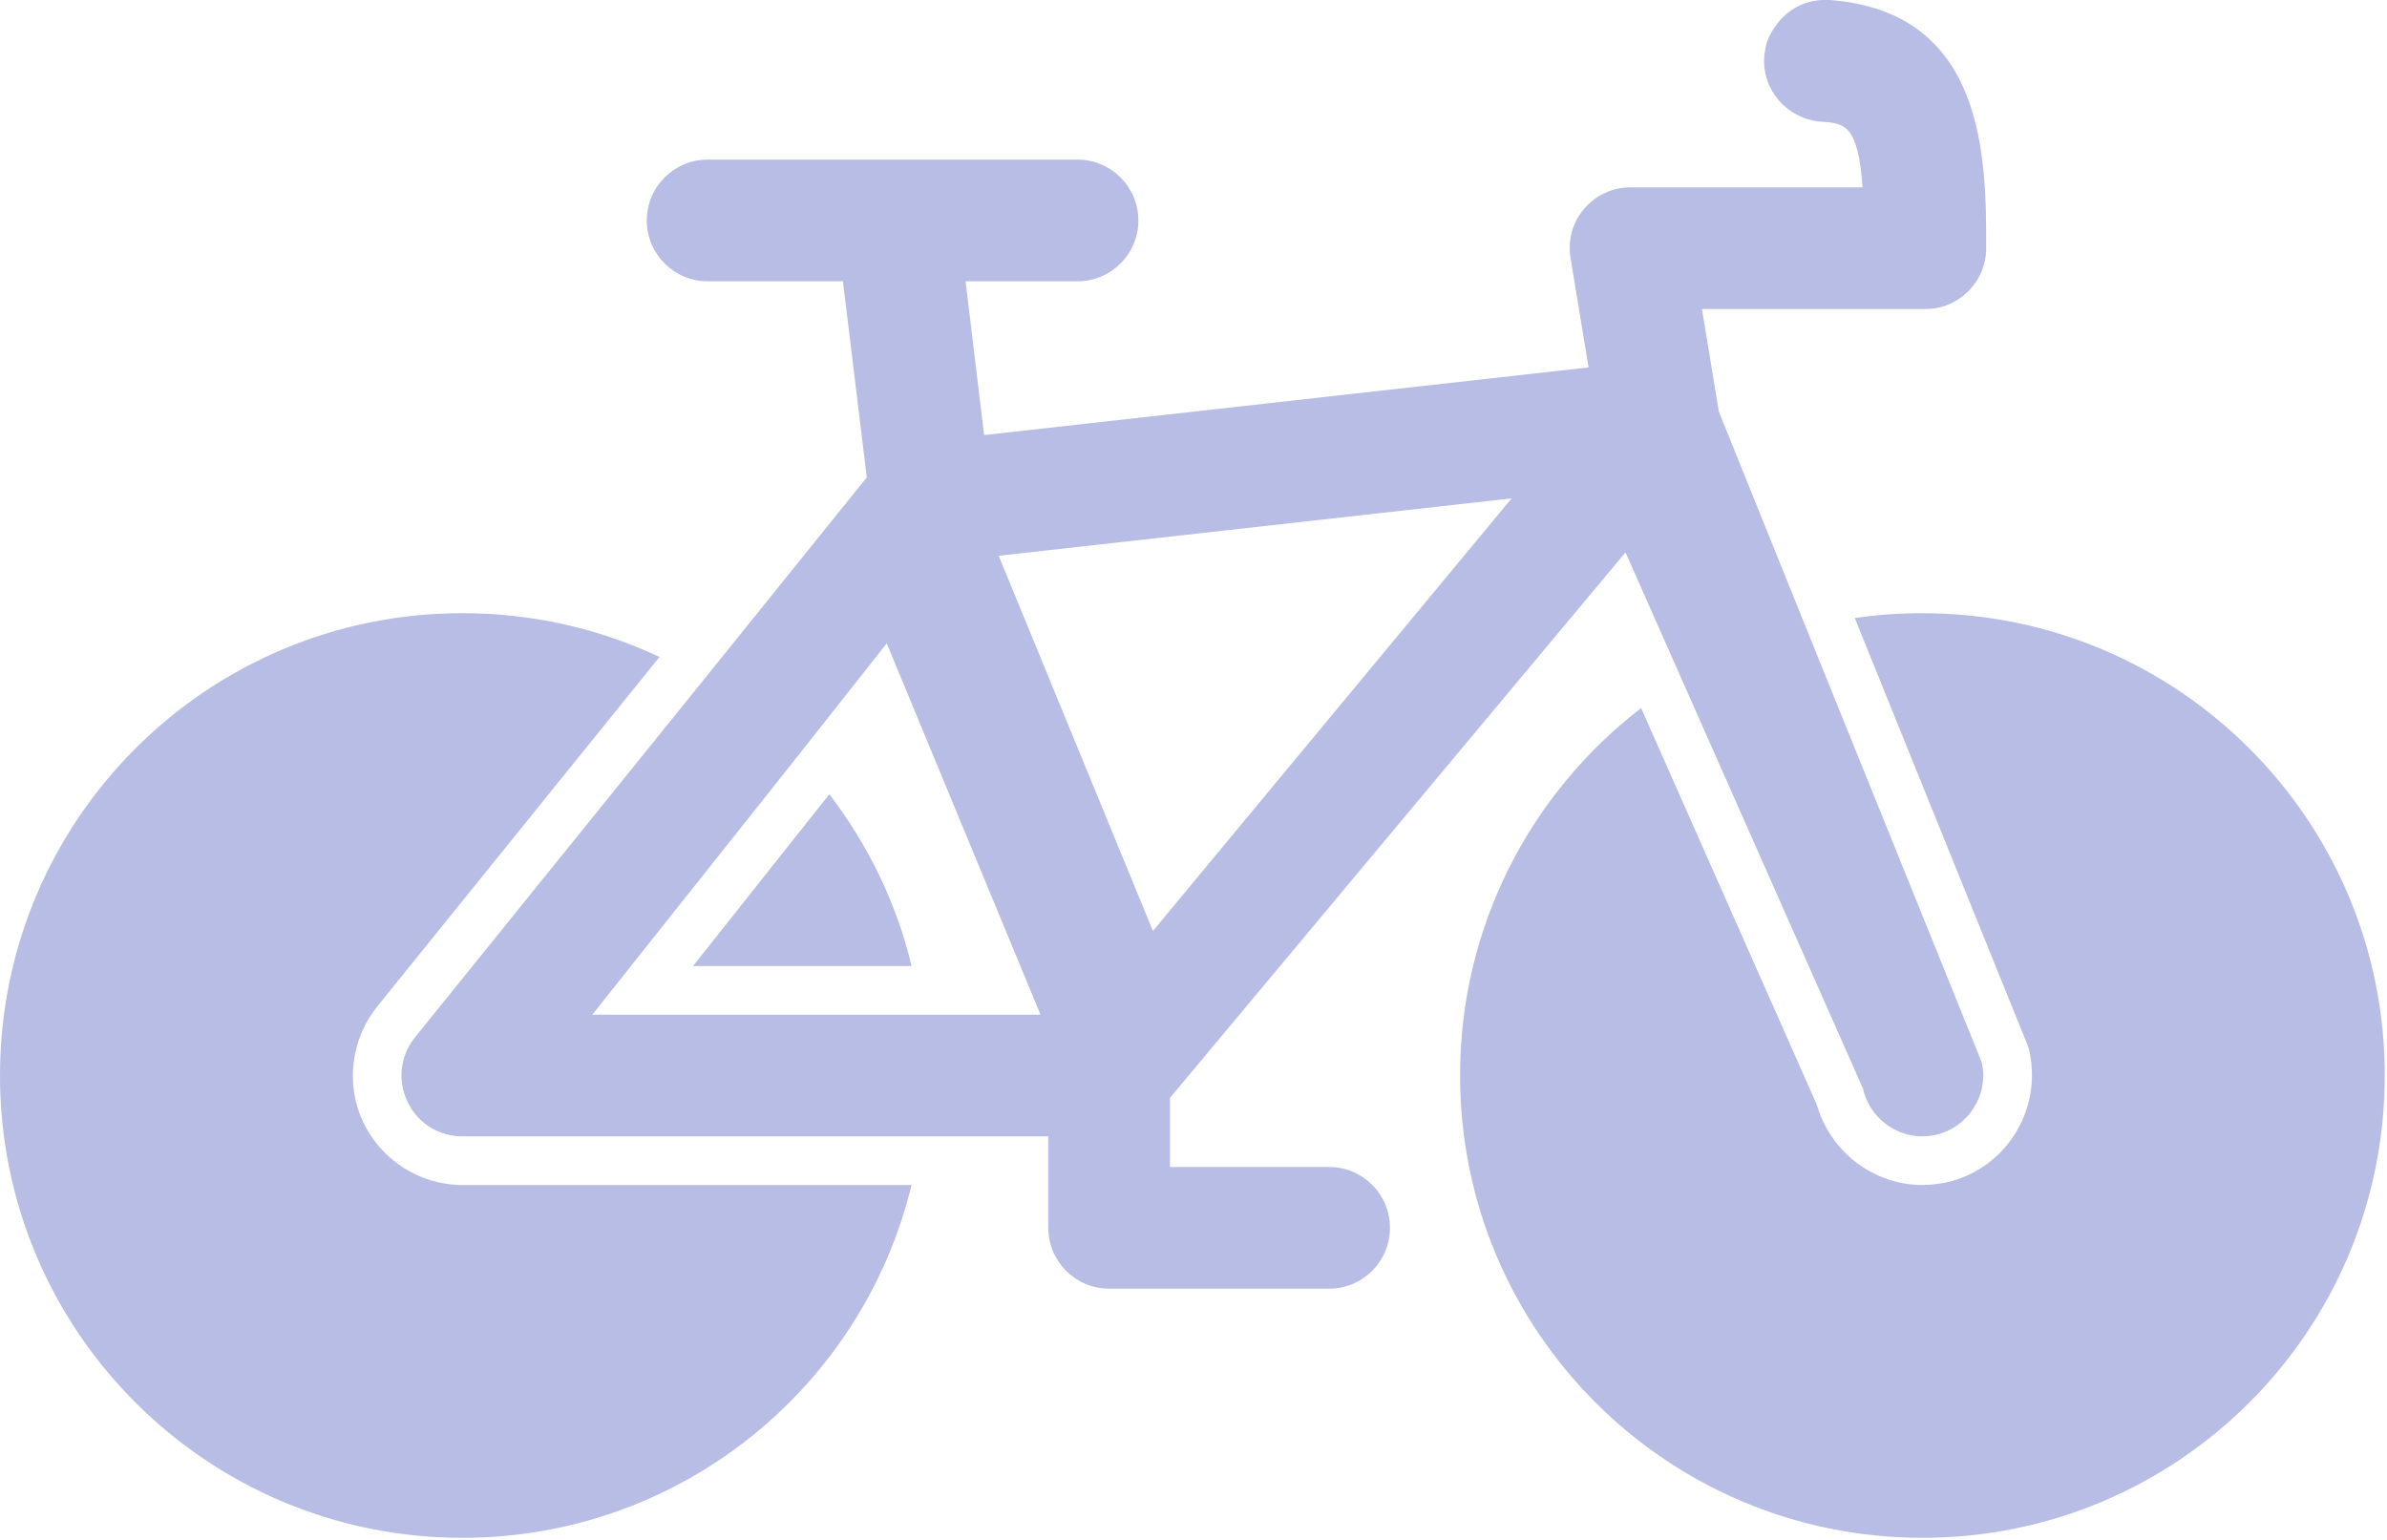 <?xml version="1.0" encoding="UTF-8" standalone="no"?> <svg xmlns="http://www.w3.org/2000/svg" xmlns:xlink="http://www.w3.org/1999/xlink" xmlns:serif="http://www.serif.com/" width="100%" height="100%" viewBox="0 0 1062 685" version="1.1" xml:space="preserve" style="fill-rule:evenodd;clip-rule:evenodd;stroke-linejoin:round;stroke-miterlimit:2;"> <g transform="matrix(1,0,0,1,-9,-159.46)"> <path d="M214.7,686.71L414.56,686.71C392.69,777 311.49,843.69 214.7,843.69C101.02,843.69 9,751.66 9,637.99C9,524.32 101.03,432.29 214.7,432.29C246.1,432.29 275.76,439.22 302.4,451.78L177.03,607.04C165.34,621.33 162.52,641.68 170.53,658.57C178.54,675.68 195.86,686.72 214.7,686.72L214.7,686.71Z" style="fill:rgb(183,189,229);fill-rule:nonzero;"></path> <path d="M317.34,589.28L377.97,512.84C395.08,535.14 407.85,561.13 414.56,589.28L317.34,589.28Z" style="fill:rgb(183,189,229);fill-rule:nonzero;"></path> <path d="M1070,637.99C1070,751.67 977.97,843.69 864.3,843.69C750.63,843.69 658.6,751.66 658.6,637.99C658.6,571.3 690.21,512.18 739.15,474.51L817.32,650.98C823.17,671.77 842.44,686.71 864.31,686.71C867.77,686.71 871.24,686.28 874.7,685.63C901.12,679.78 917.57,653.8 911.94,627.38L911.51,625.65L910.86,623.92L834.21,434.46C844.17,432.95 854.13,432.3 864.31,432.3C977.99,432.3 1070.01,524.33 1070.01,638L1070,637.99Z" style="fill:rgb(183,189,229);fill-rule:nonzero;"></path> <path d="M812.54,438.79L773.57,342.22L773.57,341.57L766.21,296.96L865.6,296.96C880.54,296.96 892.67,284.83 892.67,269.89C892.67,230.48 892.67,164.66 822.95,159.46L820.57,159.46C812.13,159.46 804.11,163.79 799.35,170.5C797.4,173.1 795.67,176.13 794.8,179.38C794.37,181.11 794.15,182.84 793.93,184.58C792.85,199.52 804.11,212.29 819.05,213.59C829.45,214.24 835.72,214.67 837.67,242.82L734.38,242.82C726.37,242.82 719.01,246.28 713.81,252.35C708.61,258.41 706.45,266.43 707.75,274.22L715.76,322.94L446.83,353.04L438.6,284.62L488.4,284.62C503.34,284.62 515.47,272.5 515.47,257.55C515.47,242.6 503.34,230.48 488.4,230.48L323.83,230.48C308.89,230.48 296.76,242.61 296.76,257.55C296.76,272.49 308.89,284.62 323.83,284.62L384.03,284.62L394.64,371.88L321.88,462.17L193.91,620.67C187.2,628.68 185.68,639.94 190.23,649.47C194.56,659 204.09,665.06 214.7,665.06L475.4,665.06L475.4,705.77C475.4,720.71 487.53,732.84 502.47,732.84L600.34,732.84C615.28,732.84 627.41,720.72 627.41,705.77C627.41,690.82 615.28,678.7 600.34,678.7L529.53,678.7L529.53,647.95L732.2,405.22L757.32,461.95L837.87,643.84C840.68,656.4 851.94,665.06 864.29,665.06C866.24,665.06 868.19,664.84 870.14,664.41C884.65,661.16 893.96,646.65 890.71,632.15L812.54,438.79ZM272.52,610.93L363.68,496.17L403.52,445.72L471.94,610.93L272.52,610.93ZM521.96,573.69L453.32,406.75L681.54,381.2L521.95,573.7L521.96,573.69Z" style="fill:rgb(183,189,229);fill-rule:nonzero;"></path> </g> </svg> 